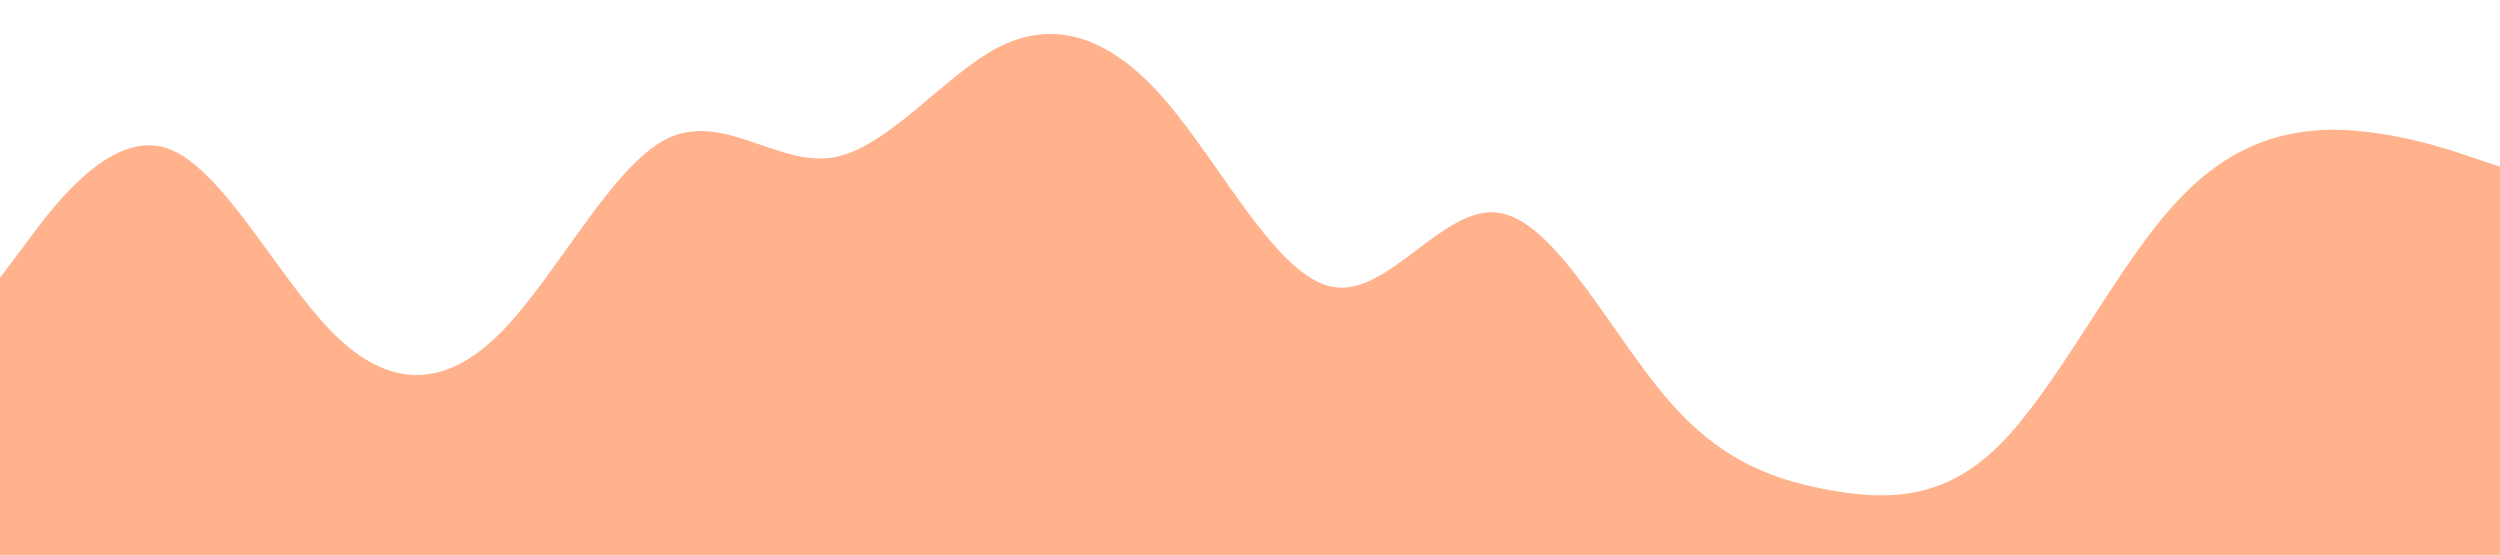 <?xml version="1.0" standalone="no"?><svg xmlns="http://www.w3.org/2000/svg" viewBox="0 0 1440 320"><path fill="#ff5500" fill-opacity="0.45" d="M0,160L16,138.7C32,117,64,75,96,85.3C128,96,160,160,192,192C224,224,256,224,288,192C320,160,352,96,384,80C416,64,448,96,480,90.7C512,85,544,43,576,26.7C608,11,640,21,672,58.7C704,96,736,160,768,165.3C800,171,832,117,864,122.7C896,128,928,192,960,229.3C992,267,1024,277,1056,282.7C1088,288,1120,288,1152,256C1184,224,1216,160,1248,122.7C1280,85,1312,75,1344,74.7C1376,75,1408,85,1424,90.7L1440,96L1440,320L1424,320C1408,320,1376,320,1344,320C1312,320,1280,320,1248,320C1216,320,1184,320,1152,320C1120,320,1088,320,1056,320C1024,320,992,320,960,320C928,320,896,320,864,320C832,320,800,320,768,320C736,320,704,320,672,320C640,320,608,320,576,320C544,320,512,320,480,320C448,320,416,320,384,320C352,320,320,320,288,320C256,320,224,320,192,320C160,320,128,320,96,320C64,320,32,320,16,320L0,320Z"></path></svg>